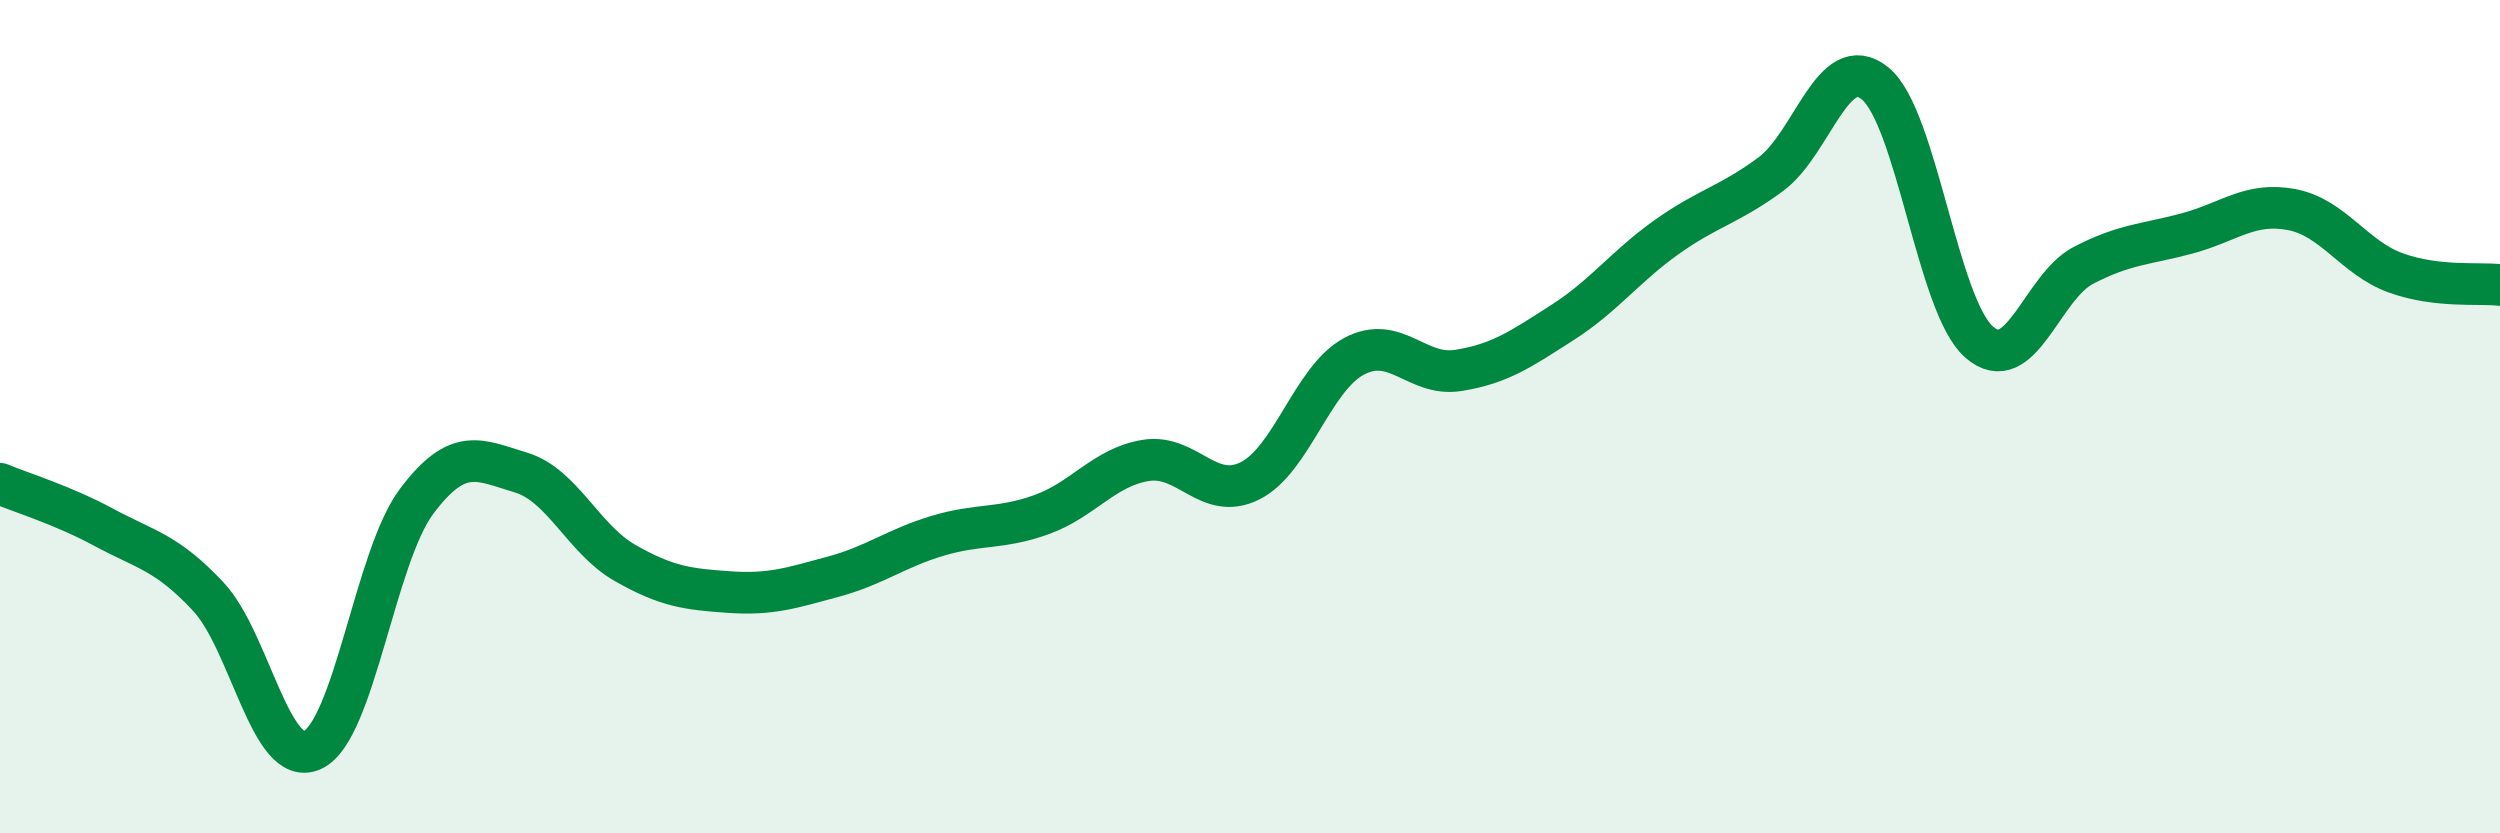
    <svg width="60" height="20" viewBox="0 0 60 20" xmlns="http://www.w3.org/2000/svg">
      <path
        d="M 0,11.61 C 0.5,11.82 1.5,12.12 2.5,12.66 C 3.5,13.2 4,13.25 5,14.32 C 6,15.39 6.5,18.46 7.5,18 C 8.5,17.54 9,13.36 10,12.03 C 11,10.7 11.5,11.04 12.5,11.34 C 13.5,11.64 14,12.94 15,13.51 C 16,14.08 16.5,14.14 17.5,14.21 C 18.5,14.28 19,14.11 20,13.84 C 21,13.57 21.5,13.16 22.5,12.86 C 23.5,12.56 24,12.71 25,12.35 C 26,11.99 26.5,11.21 27.5,11.05 C 28.5,10.89 29,12.04 30,11.54 C 31,11.04 31.5,9.08 32.5,8.55 C 33.5,8.02 34,9.05 35,8.89 C 36,8.73 36.5,8.38 37.5,7.74 C 38.5,7.1 39,6.4 40,5.69 C 41,4.98 41.5,4.92 42.5,4.18 C 43.5,3.44 44,1.19 45,2 C 46,2.81 46.5,7.34 47.5,8.21 C 48.5,9.08 49,6.89 50,6.37 C 51,5.85 51.5,5.87 52.5,5.6 C 53.5,5.33 54,4.84 55,5.03 C 56,5.22 56.5,6.19 57.5,6.55 C 58.5,6.91 59.5,6.78 60,6.84L60 20L0 20Z"
        fill="#008740"
        opacity="0.1"
        stroke-linecap="round"
        stroke-linejoin="round"
      />
      <path
        d="M 0,11.61 C 0.5,11.82 1.5,12.12 2.5,12.66 C 3.5,13.2 4,13.25 5,14.32 C 6,15.39 6.5,18.46 7.5,18 C 8.5,17.54 9,13.36 10,12.03 C 11,10.7 11.5,11.04 12.5,11.34 C 13.5,11.64 14,12.94 15,13.51 C 16,14.08 16.5,14.14 17.5,14.21 C 18.5,14.28 19,14.11 20,13.84 C 21,13.57 21.5,13.16 22.5,12.86 C 23.5,12.56 24,12.71 25,12.35 C 26,11.99 26.5,11.21 27.5,11.05 C 28.5,10.89 29,12.04 30,11.54 C 31,11.04 31.5,9.08 32.5,8.55 C 33.5,8.02 34,9.05 35,8.89 C 36,8.73 36.5,8.38 37.5,7.74 C 38.5,7.1 39,6.4 40,5.69 C 41,4.98 41.5,4.92 42.5,4.18 C 43.5,3.44 44,1.19 45,2 C 46,2.81 46.5,7.34 47.5,8.21 C 48.5,9.08 49,6.89 50,6.37 C 51,5.85 51.5,5.87 52.5,5.6 C 53.5,5.33 54,4.84 55,5.03 C 56,5.22 56.5,6.19 57.5,6.55 C 58.5,6.91 59.5,6.78 60,6.84"
        stroke="#008740"
        stroke-width="1"
        fill="none"
        stroke-linecap="round"
        stroke-linejoin="round"
      />
    </svg>
  